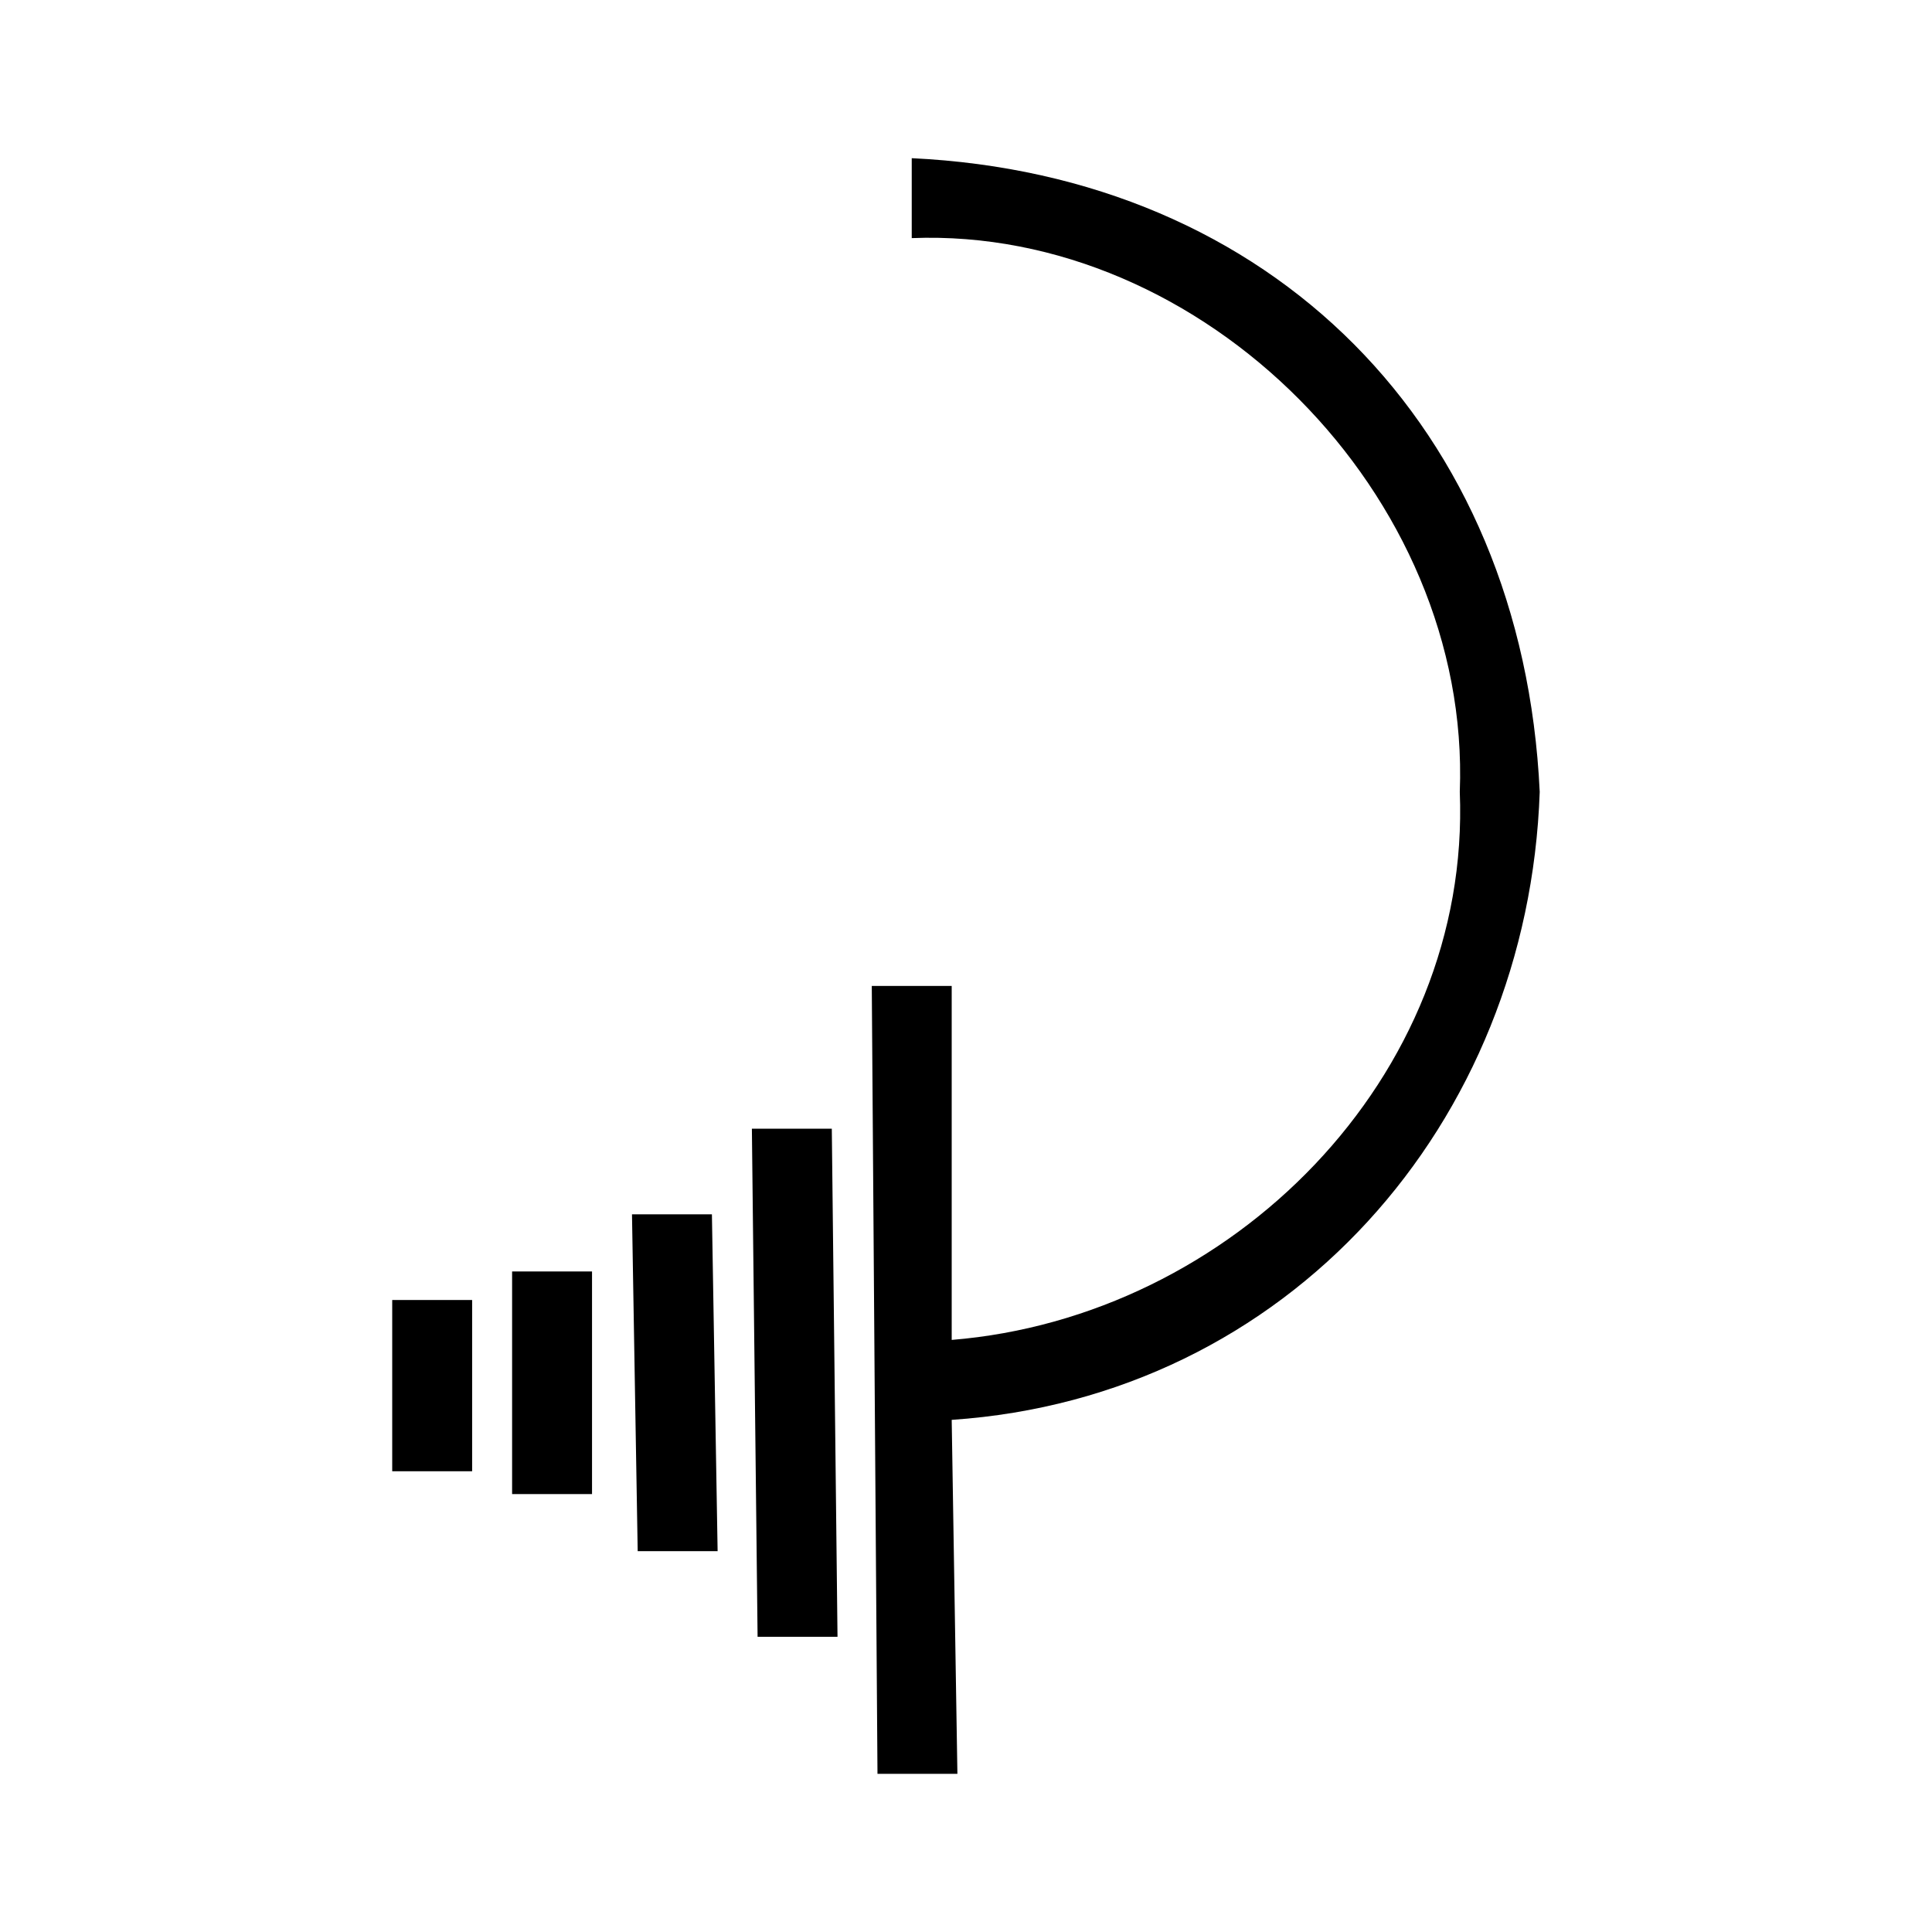 <?xml version="1.0" encoding="UTF-8"?>
<!-- The Best Svg Icon site in the world: iconSvg.co, Visit us! https://iconsvg.co -->
<svg fill="#000000" width="800px" height="800px" version="1.1" viewBox="144 144 512 512" xmlns="http://www.w3.org/2000/svg">
 <path d="m385.62 185.92v10.59l-7.566-7.566 7.566 7.566-7.566-7.566 7.566 7.566v10.59c77.16-3.027 148.27 68.082 145.24 146.75 3.027 75.648-60.52 139.19-134.65 145.24v-93.801h-21.18l1.512 208.79h21.18l-1.512-93.801c89.262-6.051 152.81-78.672 155.83-166.42-4.539-96.828-71.109-163.4-166.42-167.94zm-31.773 257.2h-10.59l1.512 134.65h21.18l-1.512-134.65zm-31.773 22.695h-10.59l1.512 89.262h21.18l-1.512-89.262zm-63.543 22.695h-10.59v45.387h21.18v-45.387zm31.773-7.566h-10.59v59.004h21.18v-59.004zm95.316-273.84v-21.18z"/>
</svg>